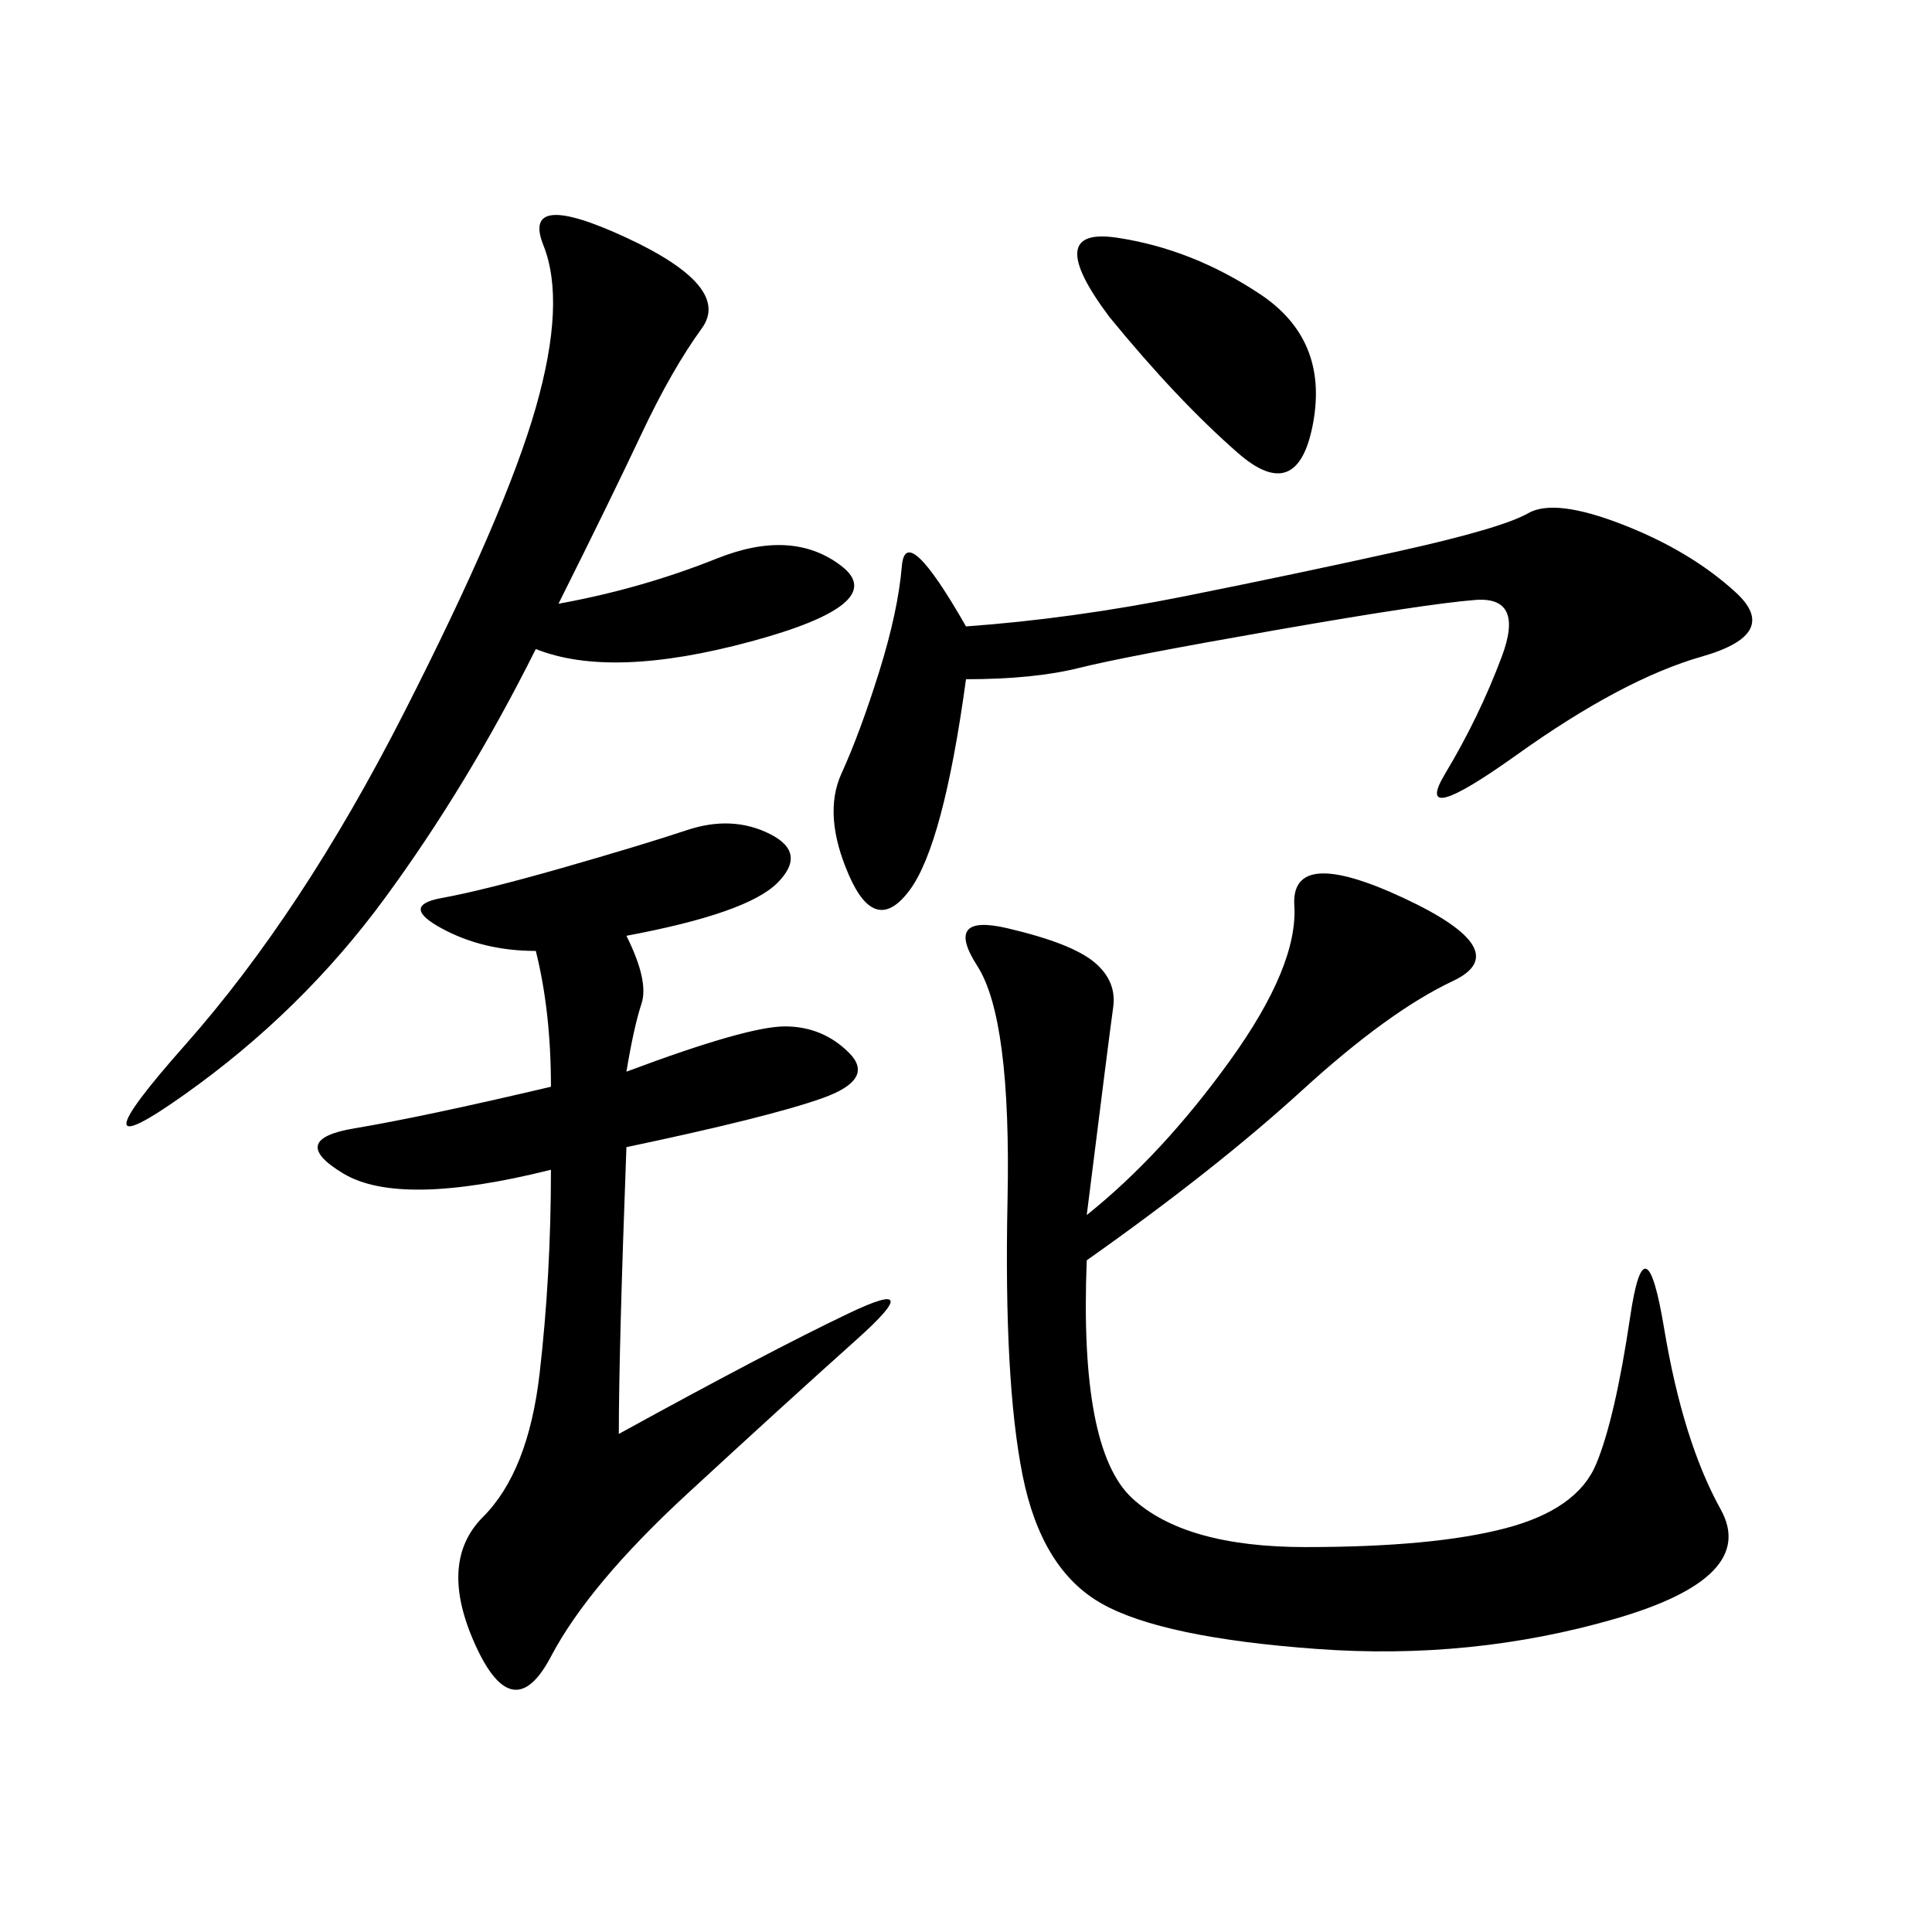 <svg xmlns="http://www.w3.org/2000/svg" xmlns:xlink="http://www.w3.org/1999/xlink" width="300" height="300"><path d="M168.75 188.67Q180.47 179.30 191.02 164.65Q201.56 150 200.98 140.63Q200.39 131.25 217.97 139.45Q235.55 147.66 225.59 152.34Q215.63 157.03 202.15 169.34Q188.67 181.64 168.75 195.70L168.75 195.70Q167.58 225 175.78 232.62Q183.98 240.23 202.73 240.23L202.73 240.23Q222.66 240.23 233.79 237.30Q244.92 234.38 247.85 227.34Q250.78 220.31 253.13 204.49Q255.47 188.67 258.40 206.25Q261.33 223.83 267.19 234.38Q273.05 244.92 250.78 251.37Q228.52 257.81 204.49 256.05Q180.47 254.30 171.09 249.02Q161.72 243.75 158.79 229.10Q155.86 214.45 156.45 186.33Q157.03 158.20 151.76 150Q146.48 141.80 156.45 144.14Q166.41 146.48 169.92 149.41Q173.44 152.34 172.85 156.45Q172.27 160.55 168.75 188.67L168.75 188.67ZM97.27 166.41Q116.02 159.38 121.88 159.38L121.88 159.38Q127.73 159.38 131.84 163.48Q135.94 167.58 127.73 170.51Q119.53 173.44 97.27 178.13L97.27 178.13Q96.09 209.77 96.09 222.66L96.09 222.66Q119.53 209.77 131.84 203.91Q144.14 198.05 133.01 208.01Q121.88 217.97 106.64 232.03Q91.41 246.09 85.55 257.23Q79.69 268.36 73.83 255.47Q67.97 242.58 75 235.55Q82.03 228.52 83.79 213.28Q85.55 198.05 85.55 181.64L85.55 181.64Q62.11 187.50 53.32 182.23Q44.53 176.95 55.08 175.20Q65.63 173.44 85.55 168.75L85.55 168.75Q85.55 157.03 83.20 147.66L83.20 147.66Q75 147.66 68.55 144.14Q62.11 140.63 68.55 139.45Q75 138.28 87.30 134.77Q99.61 131.25 106.64 128.91Q113.67 126.56 119.53 129.49Q125.39 132.42 120.70 137.11Q116.02 141.80 97.27 145.31L97.27 145.31Q100.78 152.34 99.61 155.86Q98.44 159.38 97.27 166.41L97.27 166.41ZM83.20 100.78Q72.66 121.88 59.77 139.45Q46.88 157.03 28.71 169.92Q10.55 182.81 28.71 162.30Q46.88 141.80 62.70 110.74Q78.52 79.69 83.20 63.28Q87.89 46.88 84.38 38.09Q80.86 29.30 97.27 36.91Q113.67 44.53 108.98 50.98Q104.30 57.42 99.61 67.38Q94.92 77.34 86.72 93.75L86.72 93.75Q99.61 91.41 111.33 86.72Q123.05 82.03 130.66 87.89Q138.28 93.75 116.60 99.61Q94.92 105.47 83.20 100.78L83.20 100.78ZM150 105.47Q146.48 131.25 141.21 138.28Q135.94 145.31 131.84 135.94Q127.73 126.56 130.66 120.12Q133.59 113.67 136.52 104.30Q139.45 94.92 140.04 87.89Q140.63 80.86 150 97.27L150 97.27Q166.41 96.09 183.98 92.58Q201.56 89.06 217.38 85.55Q233.20 82.03 237.30 79.69Q241.41 77.34 251.95 81.45Q262.50 85.55 269.53 91.99Q276.56 98.44 264.26 101.95Q251.95 105.47 235.55 117.19Q219.14 128.91 224.41 120.12Q229.69 111.33 233.20 101.95Q236.72 92.58 229.10 93.16Q221.48 93.75 198.05 97.85Q174.61 101.95 167.58 103.71Q160.55 105.47 150 105.47L150 105.47ZM172.27 49.22Q161.72 35.16 173.44 36.91Q185.16 38.67 195.70 45.70Q206.25 52.73 203.91 65.63Q201.56 78.52 192.19 70.31Q182.81 62.11 172.27 49.22L172.27 49.22Z"/></svg>